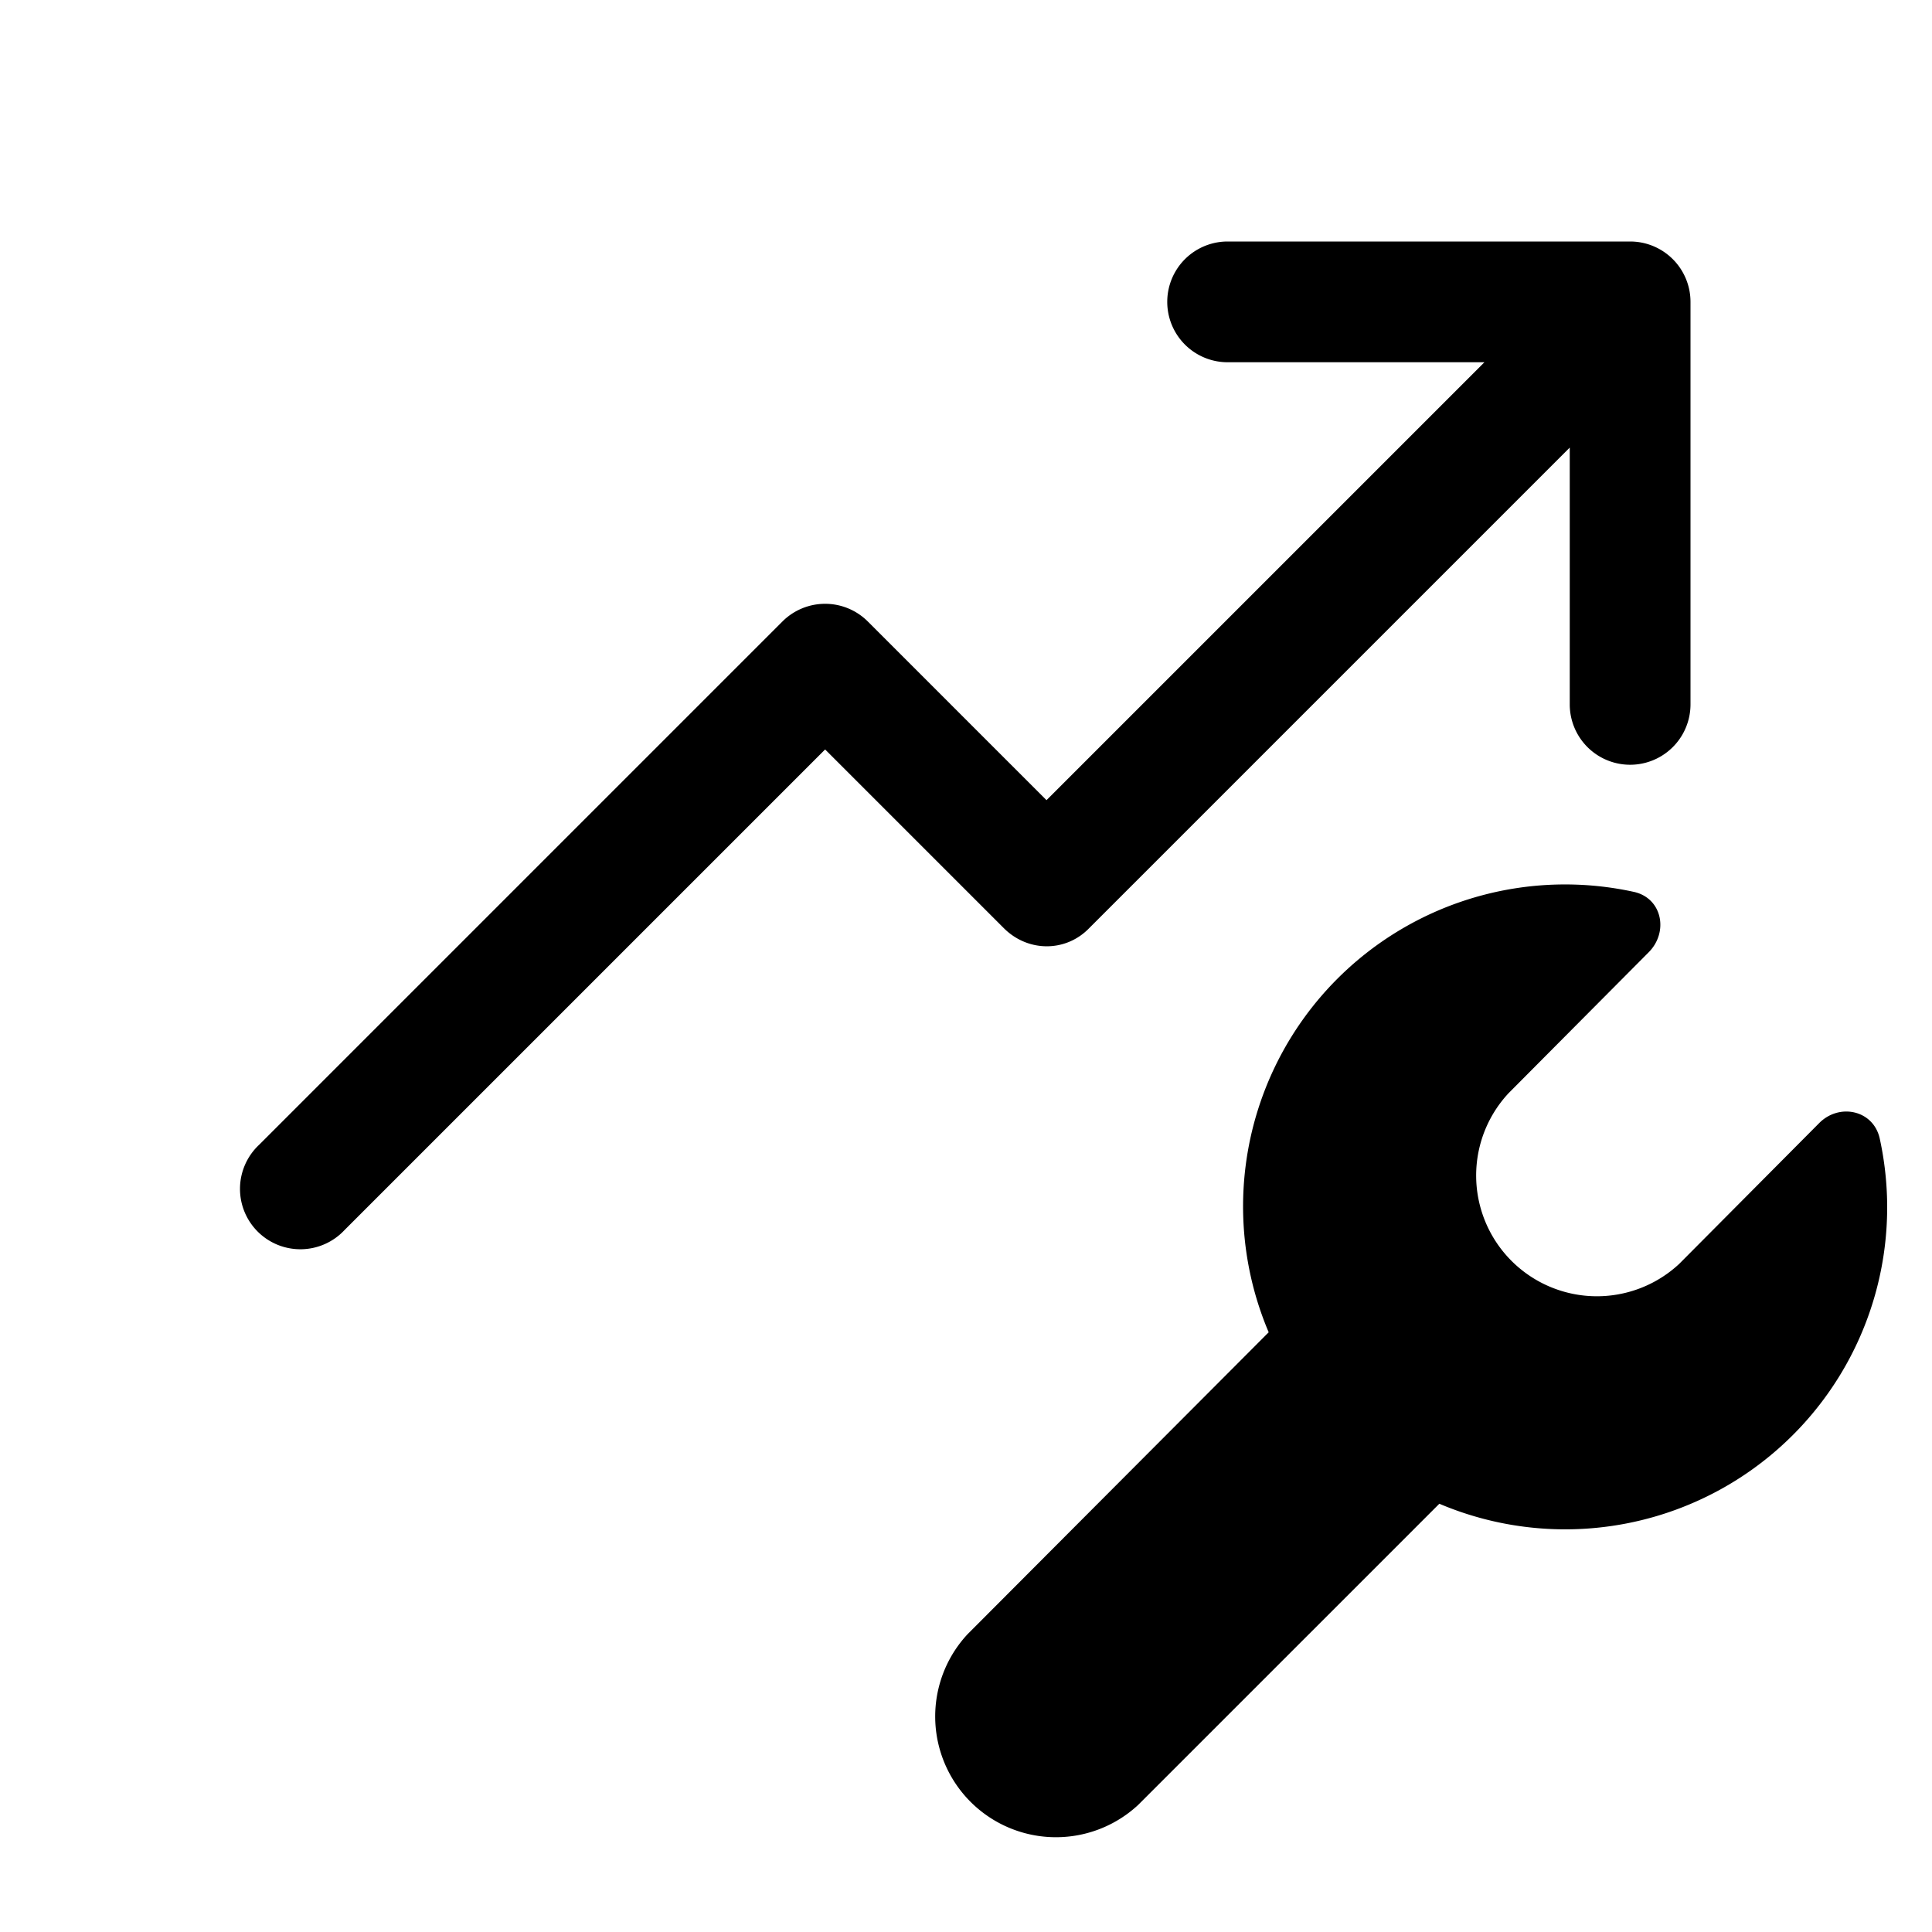 <svg width="24" height="24" viewBox="0 0 24 24" xmlns="http://www.w3.org/2000/svg"><path d="M21 3.75a.75.75 0 0 0-.75-.75h-5a.75.75 0 0 0 0 1.5h3.19L13 9.94l-2.22-2.22a.75.75 0 0 0-1.06 0l-6.5 6.5a.75.75 0 1 0 1.06 1.06l5.97-5.97 2.22 2.22c.3.3.77.3 1.06 0l5.97-5.97v3.19a.75.75 0 0 0 1.5 0v-5Zm-.52 8.08c.25-.25.17-.67-.18-.75a4 4 0 0 0-4.54 5.47l-3.74 3.75a1.5 1.5 0 0 0 2.12 2.12l3.74-3.74a4 4 0 0 0 5.47-4.54c-.08-.35-.5-.44-.75-.19l-1.74 1.75a1.5 1.5 0 0 1-2.12-2.12l1.74-1.75Z"/></svg>